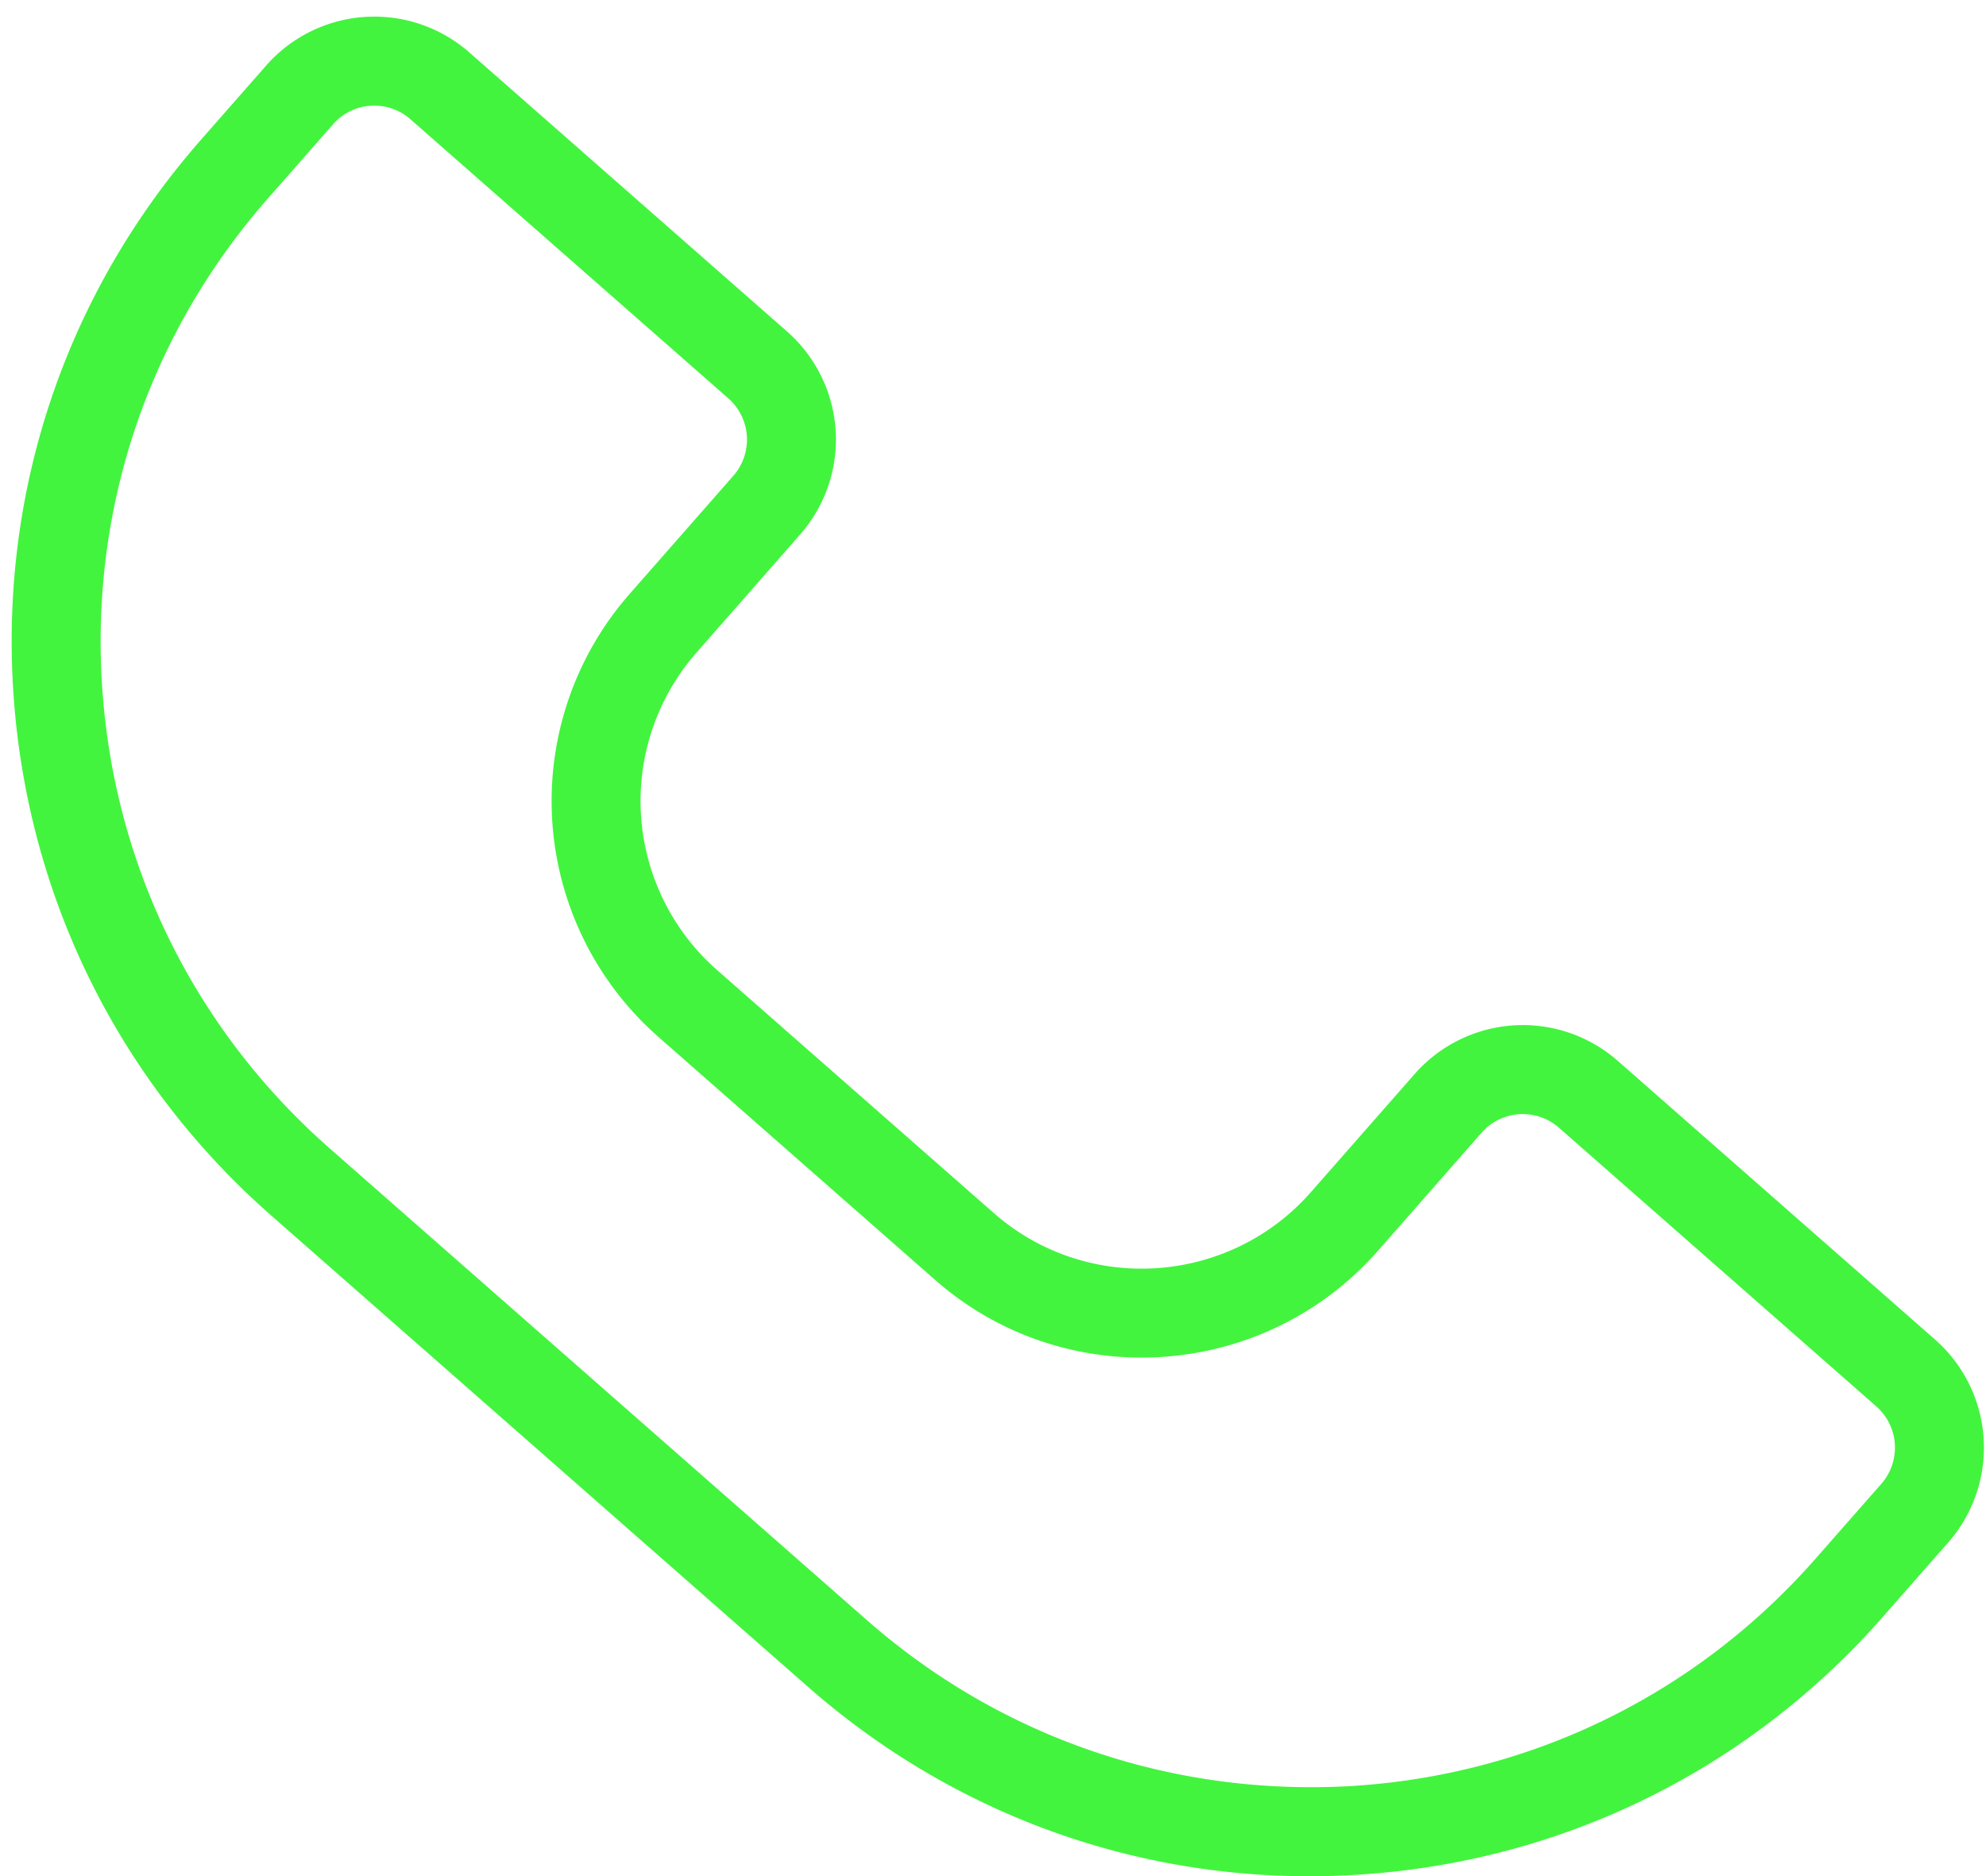 <?xml version="1.0" encoding="UTF-8" standalone="no"?><svg xmlns="http://www.w3.org/2000/svg" xmlns:xlink="http://www.w3.org/1999/xlink" data-name="Layer 1" fill="#000000" height="1205.1" preserveAspectRatio="xMidYMid meet" version="1" viewBox="-7.5 -10.7 1275.8 1205.1" width="1275.8" zoomAndPan="magnify"><g id="change1_1"><path d="M982.9,1361.58c-118.68,0-232-42.58-322.07-121.64L316,937.23C217.7,850.91,158.87,731.53,150.33,601s34.24-256.38,120.42-354.56l42-47.8a92.48,92.48,0,0,1,130.41-8.49L647.3,369.4a92.38,92.38,0,0,1,8.45,130.44L589.3,575.56a144.41,144.41,0,0,0,12.93,203.85l178,156.28C840,988.1,931.42,982.05,984,922.07l66.51-75.71A92.49,92.49,0,0,1,1181,837.88l203.77,178.94a92.41,92.41,0,0,1,8.48,130.44L1351.28,1195c-86.23,98.18-205.48,157-335.8,165.49C1004.59,1361.22,993.71,1361.58,982.9,1361.58ZM382.24,224.4c-.79,0-1.57,0-2.35.08a34.84,34.84,0,0,0-24.2,11.92l-42,47.8c-76.11,86.68-113.86,197.89-106.33,313.12S266.87,818,353.72,894.25L698.56,1197c86.76,76.21,197.92,113.67,313.17,106.52,115.12-7.54,220.44-59.44,296.57-146.17l42-47.78a35.26,35.26,0,0,0-3.21-49.76h0L1143.23,880.83a35.24,35.24,0,0,0-49.76,3.26L1027,959.81c-73.42,83.61-201.07,92-284.45,18.83l-178-156.28a201.58,201.58,0,0,1-18.19-284.51l66.48-75.71a35.25,35.25,0,0,0-3.22-49.76L405.42,233.16A34.9,34.9,0,0,0,382.24,224.4Z" fill="#42f43e" transform="translate(-149.26 -167.25)"/></g></svg>